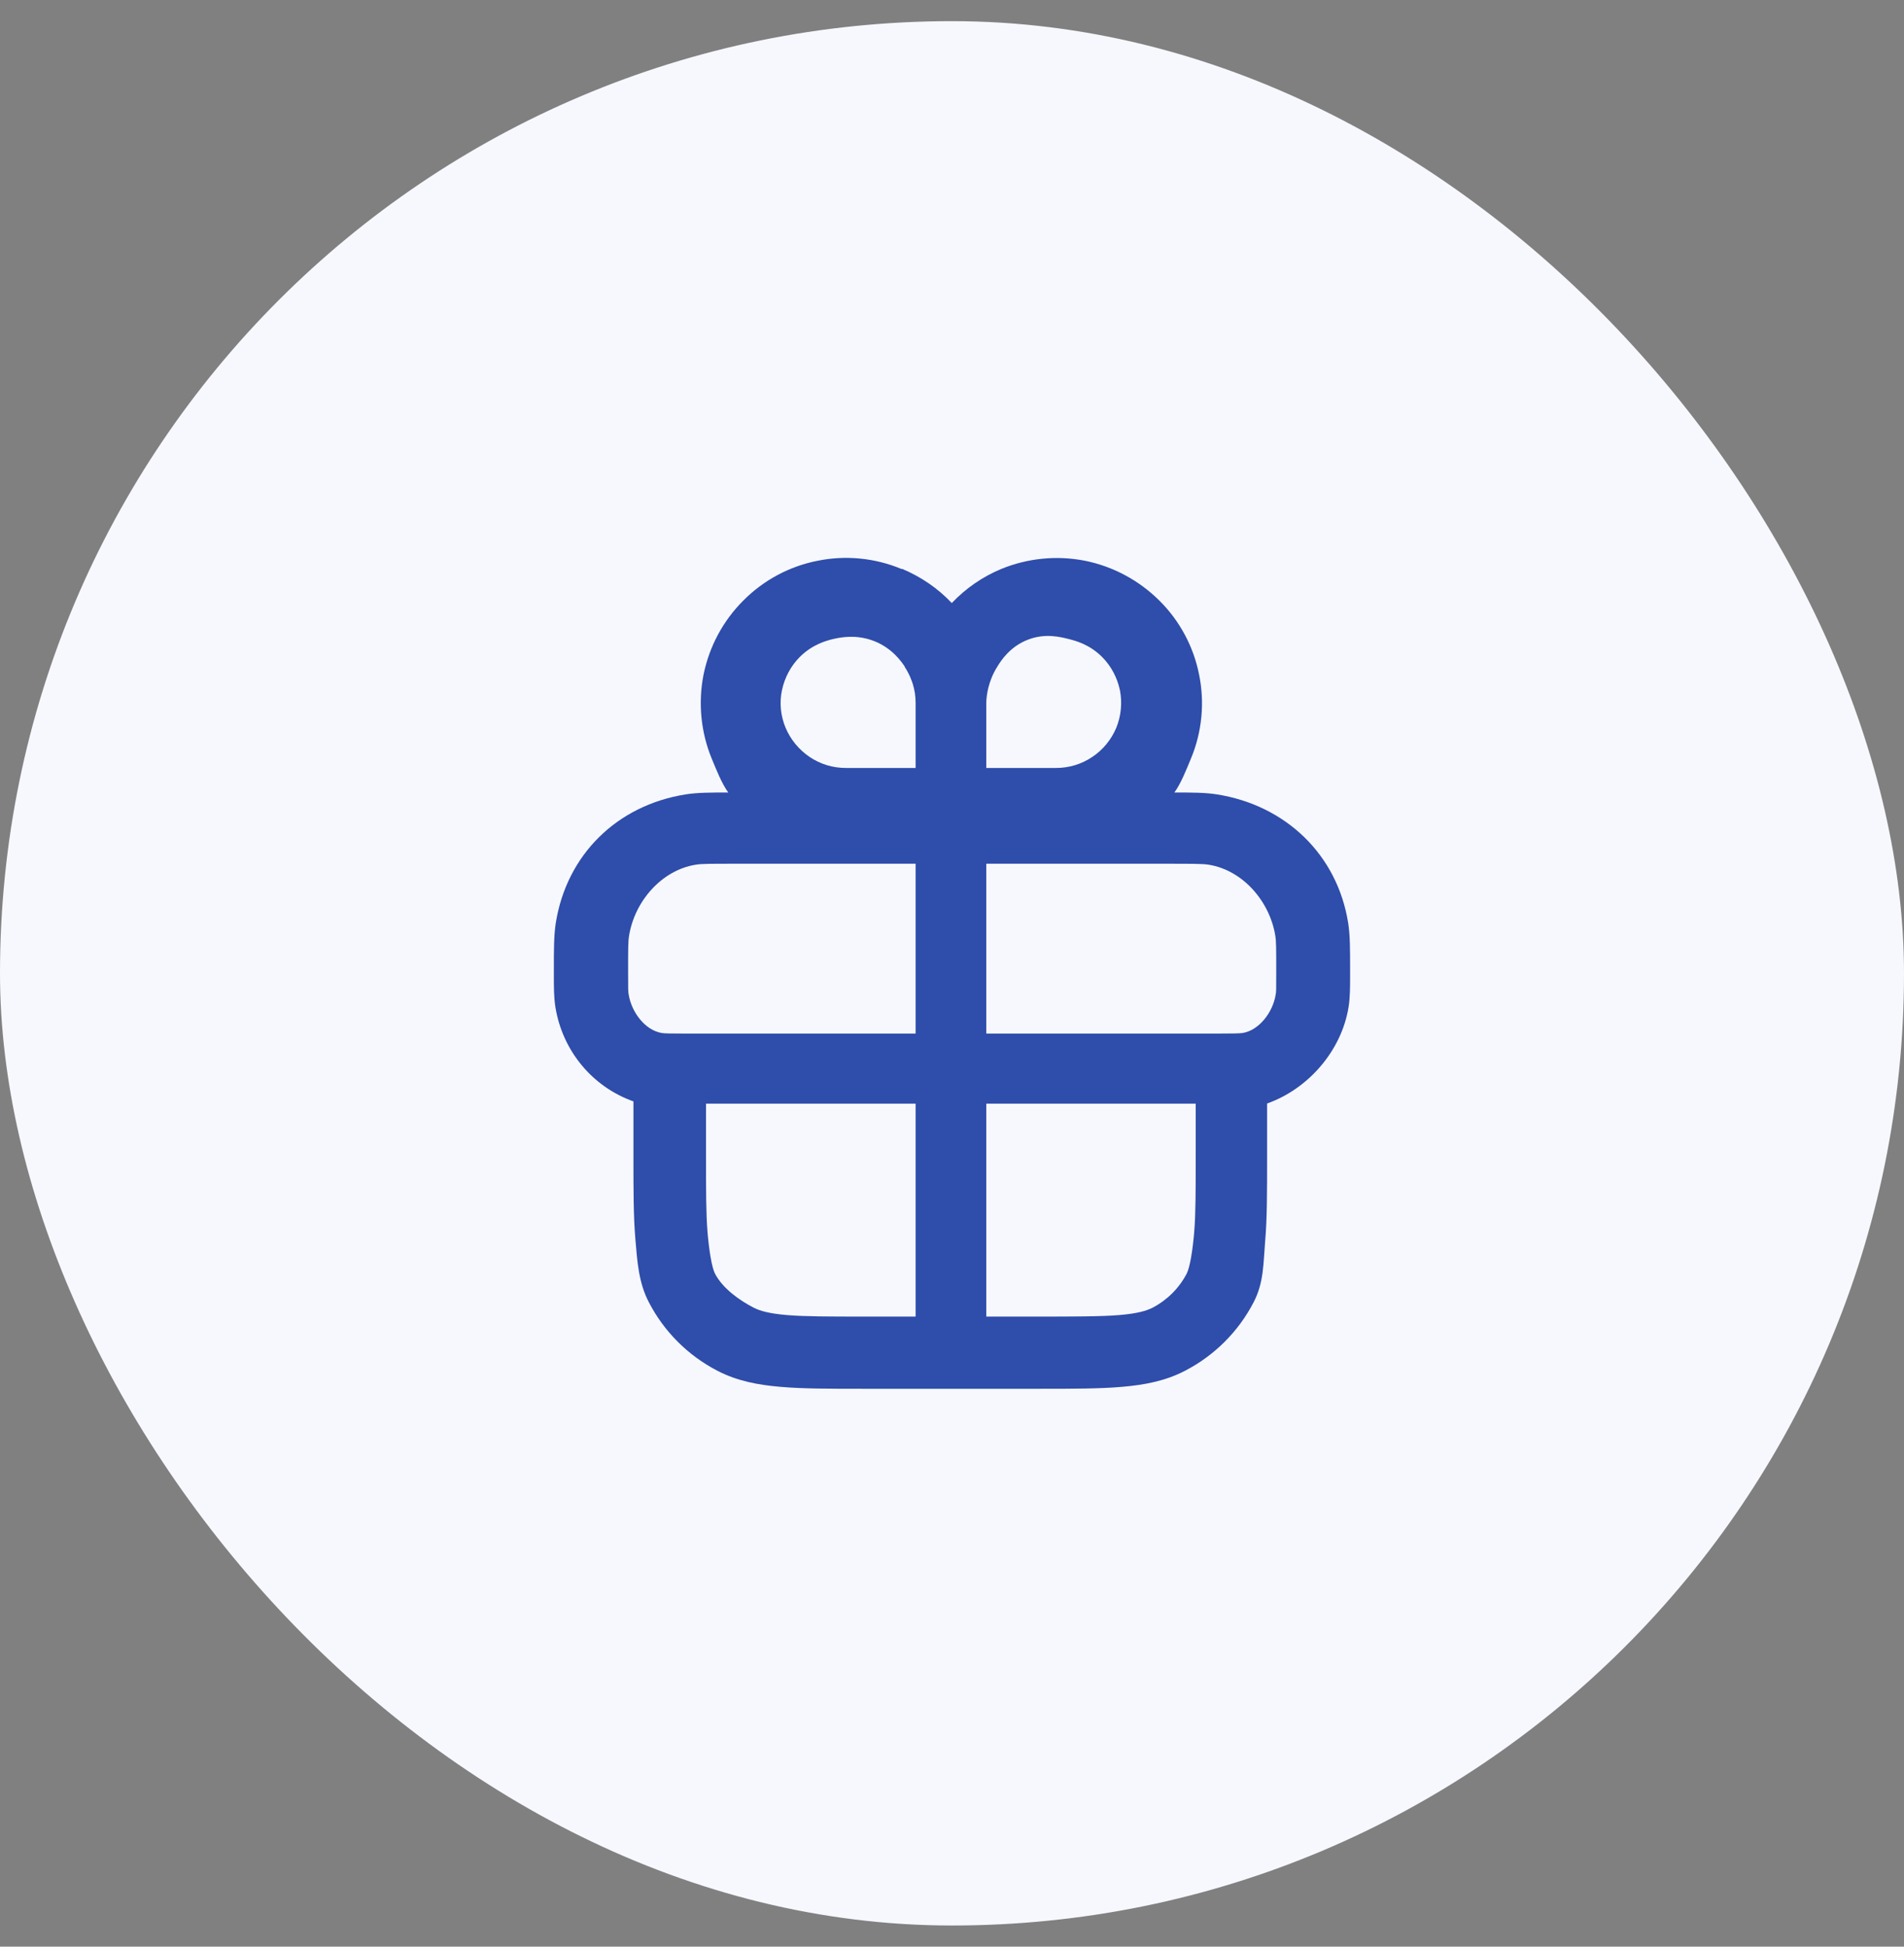 <svg width="45" height="46" viewBox="0 0 45 46" fill="none" xmlns="http://www.w3.org/2000/svg">
<rect x="0" y="0" width="45" height="46" fill="#808080" stroke="none"/>
<rect y="0.5" width="45" height="45" rx="22.5" fill="#F6F8FE"/>
<path fill-rule="evenodd" clip-rule="evenodd" d="M21.303 13.444C20.677 13.183 19.984 13.116 19.323 13.251C18.657 13.381 18.045 13.71 17.568 14.191C17.086 14.673 16.762 15.28 16.627 15.946C16.497 16.612 16.564 17.301 16.821 17.926C16.924 18.174 17.055 18.511 17.212 18.727C16.798 18.727 16.483 18.727 16.204 18.772C14.584 19.029 13.392 20.194 13.135 21.814C13.09 22.111 13.09 22.444 13.09 22.894V23.034C13.09 23.322 13.09 23.569 13.126 23.794C13.293 24.834 14.004 25.684 14.971 26.026V27.336C14.971 28.11 14.971 28.749 15.016 29.271C15.061 29.811 15.093 30.31 15.336 30.774C15.696 31.467 16.258 32.029 16.951 32.389C17.415 32.632 17.914 32.727 18.454 32.772C18.976 32.817 19.615 32.817 20.389 32.817H24.574C25.348 32.817 25.987 32.817 26.509 32.772C27.049 32.727 27.549 32.632 28.012 32.389C28.705 32.029 29.268 31.467 29.628 30.774C29.871 30.31 29.857 29.86 29.902 29.32C29.947 28.798 29.947 28.159 29.947 27.385V26.076C30.915 25.734 31.707 24.834 31.873 23.794C31.909 23.569 31.909 23.322 31.909 23.034V22.894C31.909 22.444 31.909 22.107 31.864 21.814C31.608 20.194 30.384 19.029 28.764 18.772C28.485 18.727 28.17 18.727 27.756 18.727C27.913 18.511 28.044 18.174 28.147 17.926C28.408 17.301 28.476 16.608 28.341 15.946C28.21 15.28 27.882 14.668 27.4 14.191C26.919 13.714 26.311 13.386 25.645 13.251C24.979 13.12 24.291 13.188 23.665 13.444C23.22 13.629 22.824 13.903 22.495 14.25C22.167 13.903 21.766 13.629 21.325 13.444H21.303ZM21.64 20.41H17.361C16.798 20.41 16.573 20.41 16.443 20.433C15.633 20.563 14.998 21.301 14.868 22.111C14.845 22.242 14.845 22.413 14.845 22.975C14.845 23.362 14.845 23.448 14.859 23.502C14.922 23.907 15.241 24.348 15.646 24.411C15.7 24.42 15.84 24.424 16.227 24.424H21.64V20.41ZM23.31 24.424V20.41H27.585C28.147 20.41 28.44 20.41 28.566 20.433C29.376 20.563 30.01 21.301 30.141 22.111C30.163 22.242 30.163 22.413 30.163 22.975C30.163 23.362 30.163 23.448 30.15 23.502C30.087 23.907 29.767 24.348 29.362 24.411C29.308 24.42 29.106 24.424 28.719 24.424H23.31ZM21.64 26.08H16.686V27.3C16.686 28.123 16.686 28.686 16.722 29.118C16.758 29.541 16.821 29.941 16.897 30.094C17.077 30.441 17.464 30.72 17.811 30.9C17.959 30.976 18.175 31.039 18.598 31.075C19.03 31.111 19.593 31.111 20.416 31.111H21.64V26.08ZM23.31 31.111V26.08H28.26V27.3C28.26 28.123 28.26 28.686 28.224 29.118C28.188 29.541 28.125 29.941 28.048 30.094C27.868 30.441 27.585 30.72 27.243 30.9C27.094 30.976 26.878 31.039 26.455 31.075C26.023 31.111 25.357 31.111 24.529 31.111H23.314H23.31ZM24.957 18.147H23.31V16.608C23.314 16.446 23.35 16.104 23.571 15.753C23.661 15.604 23.881 15.267 24.313 15.109C24.709 14.961 25.06 15.051 25.258 15.1C25.434 15.145 25.753 15.231 26.046 15.523C26.262 15.739 26.406 16.014 26.469 16.311C26.527 16.608 26.496 16.918 26.383 17.197C26.266 17.476 26.068 17.719 25.816 17.886C25.564 18.057 25.267 18.147 24.961 18.147H24.957ZM21.379 15.753C21.501 15.937 21.555 16.108 21.573 16.162C21.618 16.306 21.64 16.455 21.64 16.608V18.147H19.989C19.683 18.147 19.386 18.057 19.134 17.886C18.882 17.715 18.684 17.476 18.567 17.197C18.45 16.918 18.418 16.608 18.481 16.311C18.544 16.014 18.688 15.739 18.904 15.523C19.206 15.222 19.543 15.136 19.692 15.1C19.854 15.064 20.236 14.979 20.673 15.154C21.096 15.325 21.312 15.645 21.384 15.753H21.379Z" fill="#2F4DAA"/>
</svg>

